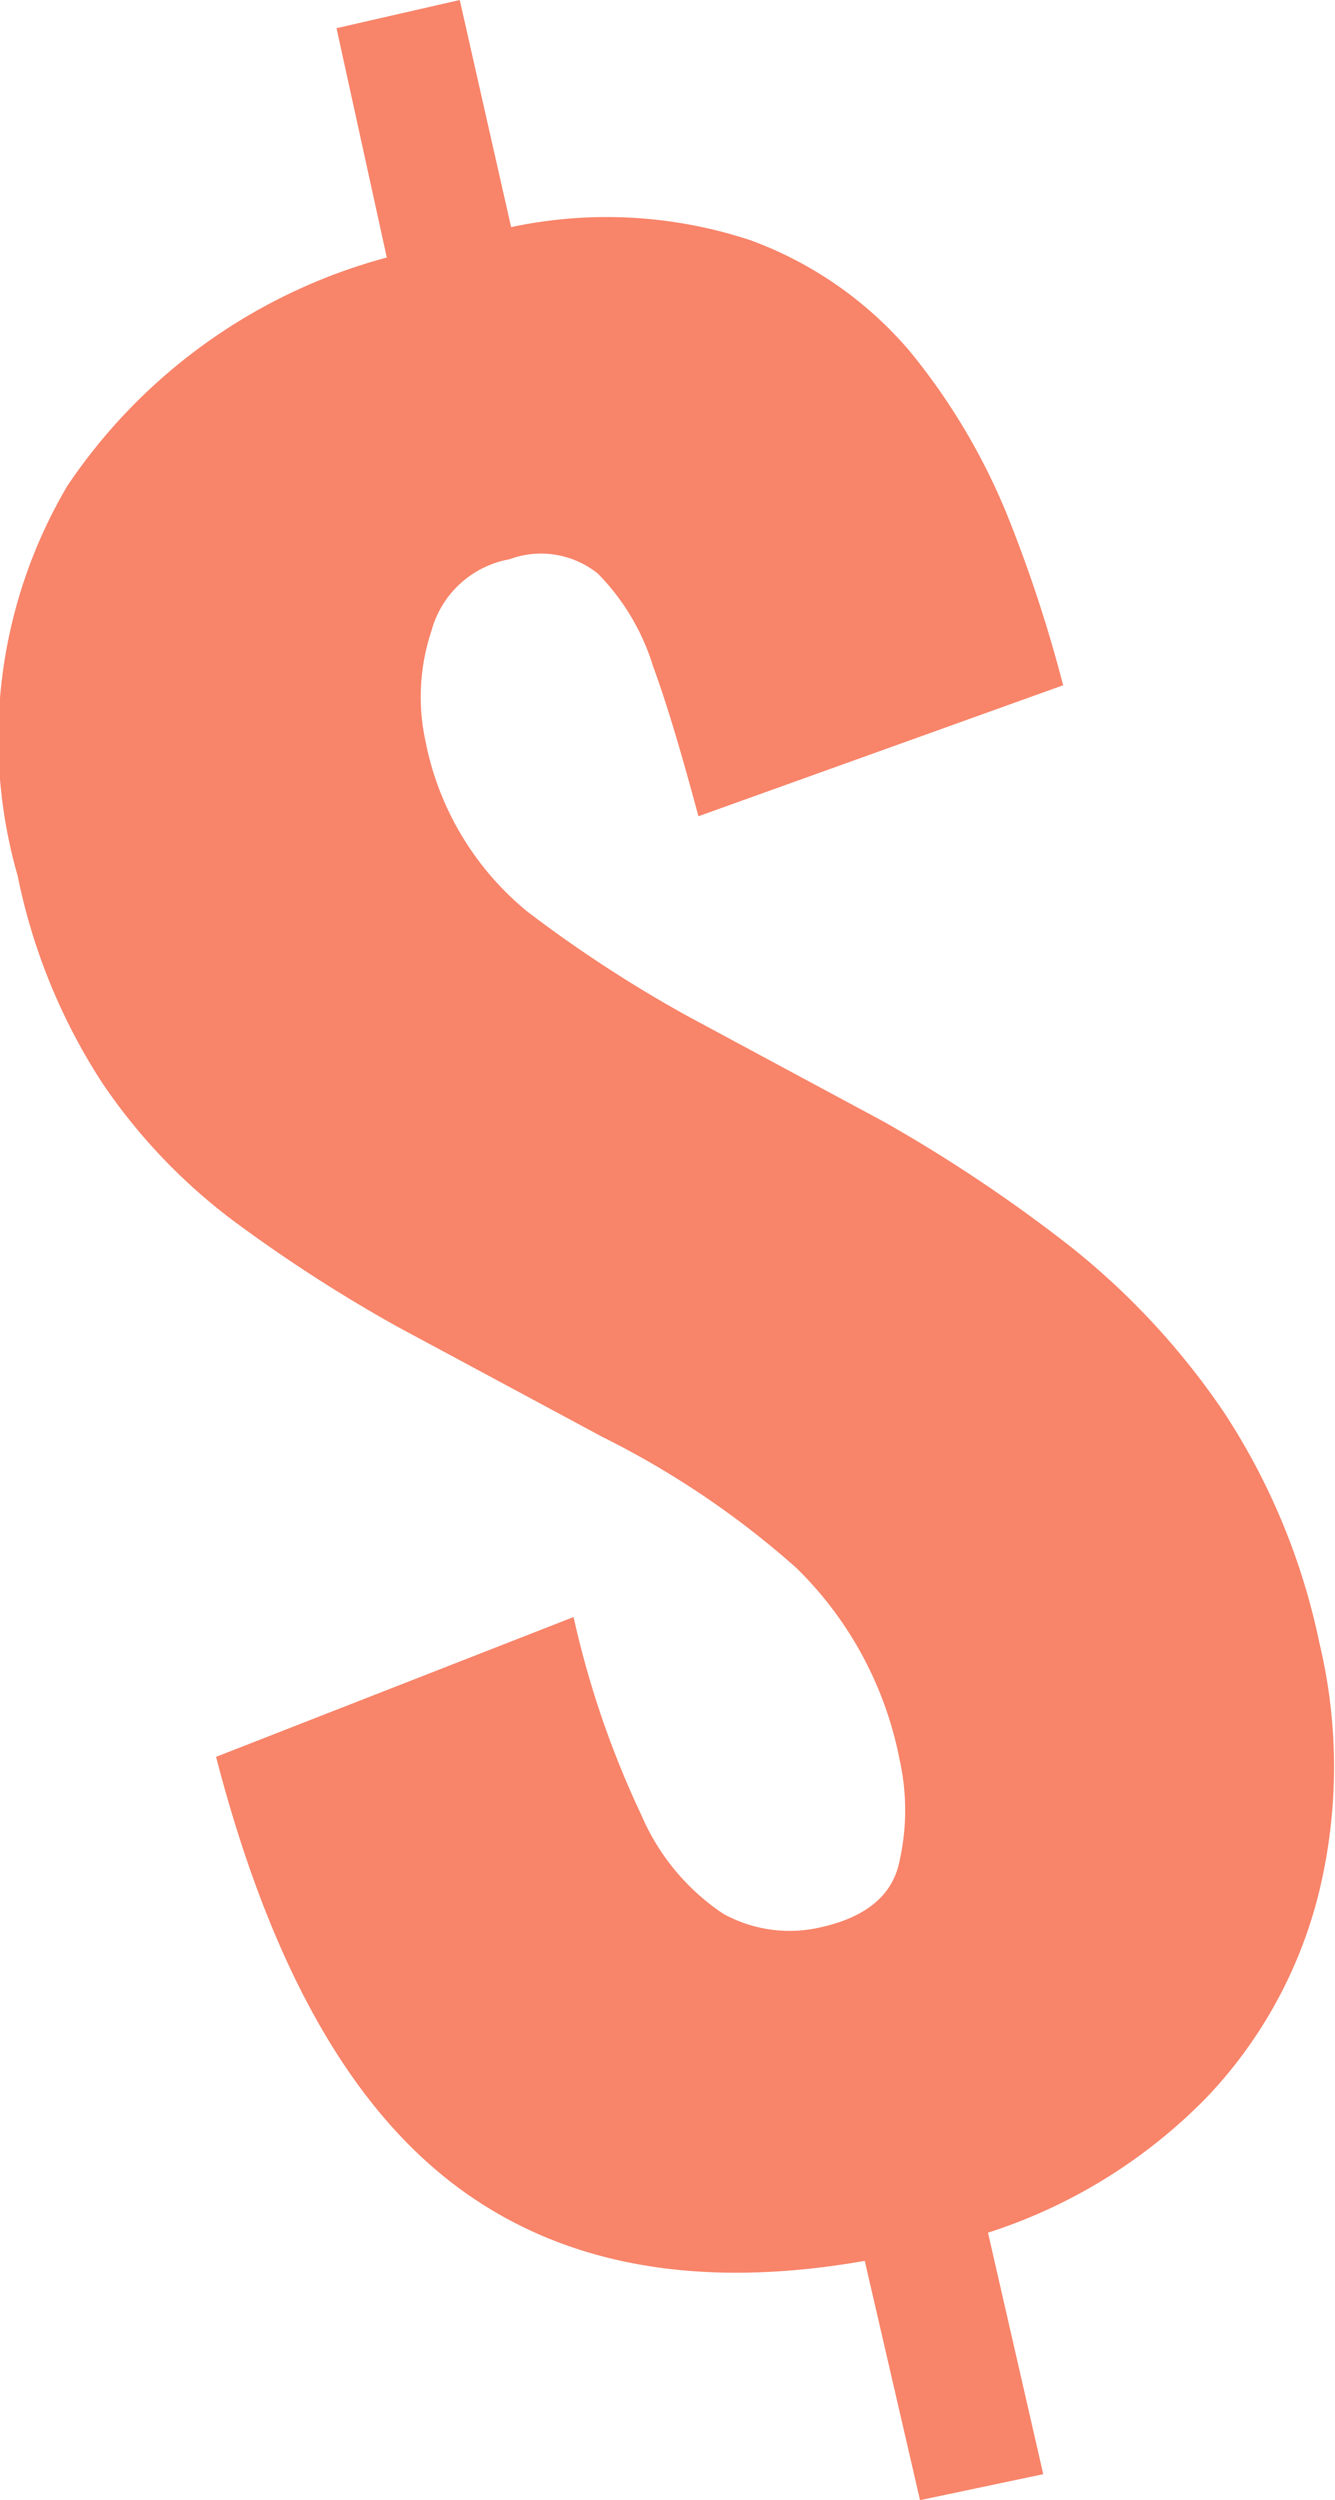 <svg xmlns="http://www.w3.org/2000/svg" viewBox="0 0 24.16 45.24"><defs><style>.cls-1{fill:#f88469;}</style></defs><g id="Layer_2" data-name="Layer 2"><g id="Layer_1-2" data-name="Layer 1"><path class="cls-1" d="M16.65,45.24l-1-4.33q-4.56.8-7.43-1.38c-1.91-1.45-3.34-4-4.31-7.74l6.47-2.53a17,17,0,0,0,1.23,3.59,4.07,4.07,0,0,0,1.48,1.78,2.48,2.48,0,0,0,1.78.24q1.23-.28,1.41-1.2a4.19,4.19,0,0,0,0-1.83,6.61,6.61,0,0,0-1.87-3.47A16,16,0,0,0,10.9,26L7.18,24a27.3,27.3,0,0,1-2.93-1.89,10.37,10.37,0,0,1-2.39-2.5A10.78,10.78,0,0,1,.32,15.85a9,9,0,0,1,.9-7.06A10.12,10.12,0,0,1,7,4.66L6.09.51,8.32,0l.93,4.11a8.28,8.28,0,0,1,4.34.24,6.9,6.9,0,0,1,2.87,2,11.54,11.54,0,0,1,1.78,3,25.08,25.08,0,0,1,1,3.05l-6.6,2.37c-.27-1-.54-1.95-.82-2.71a4.1,4.1,0,0,0-1-1.68,1.64,1.64,0,0,0-1.6-.26,1.79,1.79,0,0,0-1.41,1.29,3.78,3.78,0,0,0-.11,2A5.29,5.29,0,0,0,9.55,16.5a23.67,23.67,0,0,0,2.9,1.89L16,20.3a27.43,27.43,0,0,1,3.39,2.27,13.47,13.47,0,0,1,2.77,3,12.06,12.06,0,0,1,1.72,4.17,9.6,9.6,0,0,1,0,4.46,8.23,8.23,0,0,1-2.05,3.76,9.65,9.65,0,0,1-3.95,2.44l1,4.37Z"></path></g></g></svg>
